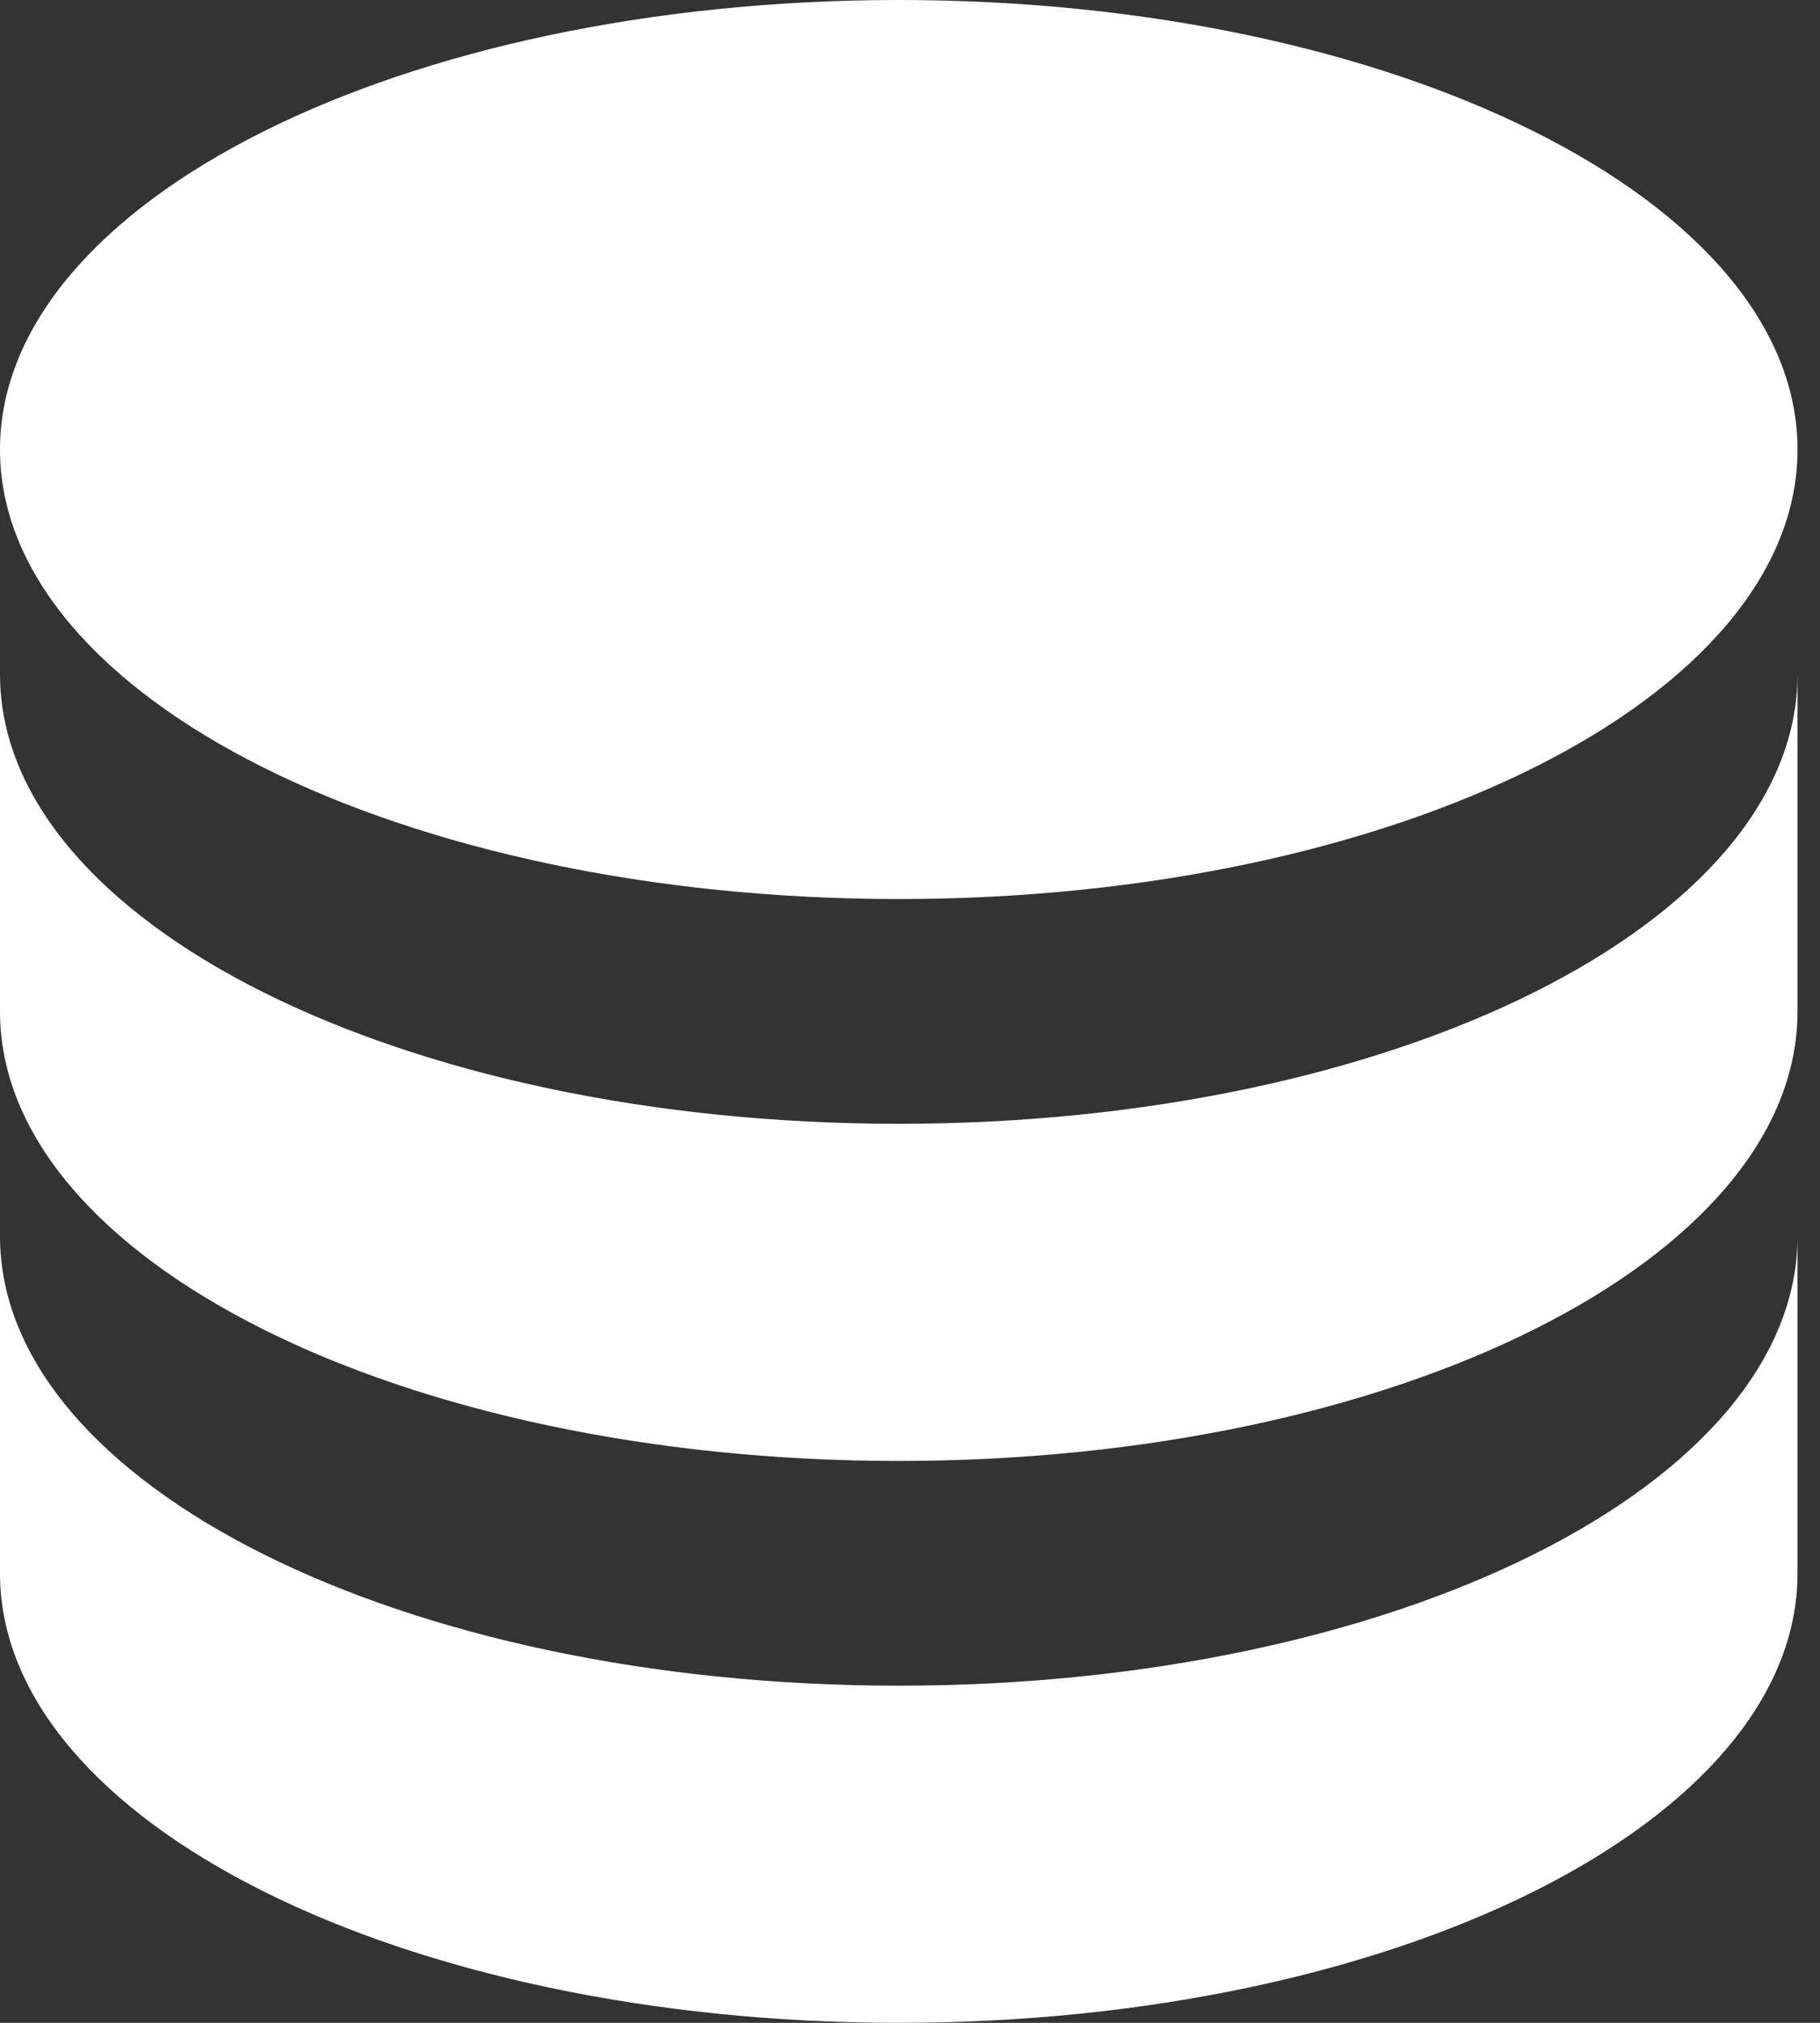 <svg width="63" height="70" viewBox="0 0 63 70" version="1.1" xmlns="http://www.w3.org/2000/svg" xmlns:xlink="http://www.w3.org/1999/xlink">
<rect x="0" y="0" width="63" height="70" fill="#333333" stroke="none"/>
<title>icon2</title>
<desc>Created using Figma</desc>
<g id="Canvas" transform="translate(-3039 -1593)">
<g id="Vector">
<use xlink:href="#path0_fill" transform="translate(3039 1593)" fill="#FFFFFF"/>
</g>
</g>
<defs>
<path id="path0_fill" d="M 31.111 0C 13.922 0 0 6.961 0 15.556C 0 24.15 13.922 31.111 31.111 31.111C 48.3 31.111 62.222 24.15 62.222 15.556C 62.222 6.961 48.3 0 31.111 0ZM 0 23.333L 0 35C 0 43.594 13.922 50.556 31.111 50.556C 48.3 50.556 62.222 43.594 62.222 35L 62.222 23.333C 62.222 31.928 48.3 38.889 31.111 38.889C 13.922 38.889 0 31.928 0 23.333ZM 0 42.778L 0 54.444C 0 63.039 13.922 70 31.111 70C 48.3 70 62.222 63.039 62.222 54.444L 62.222 42.778C 62.222 51.372 48.3 58.333 31.111 58.333C 13.922 58.333 0 51.372 0 42.778Z"/>
</defs>
</svg>
